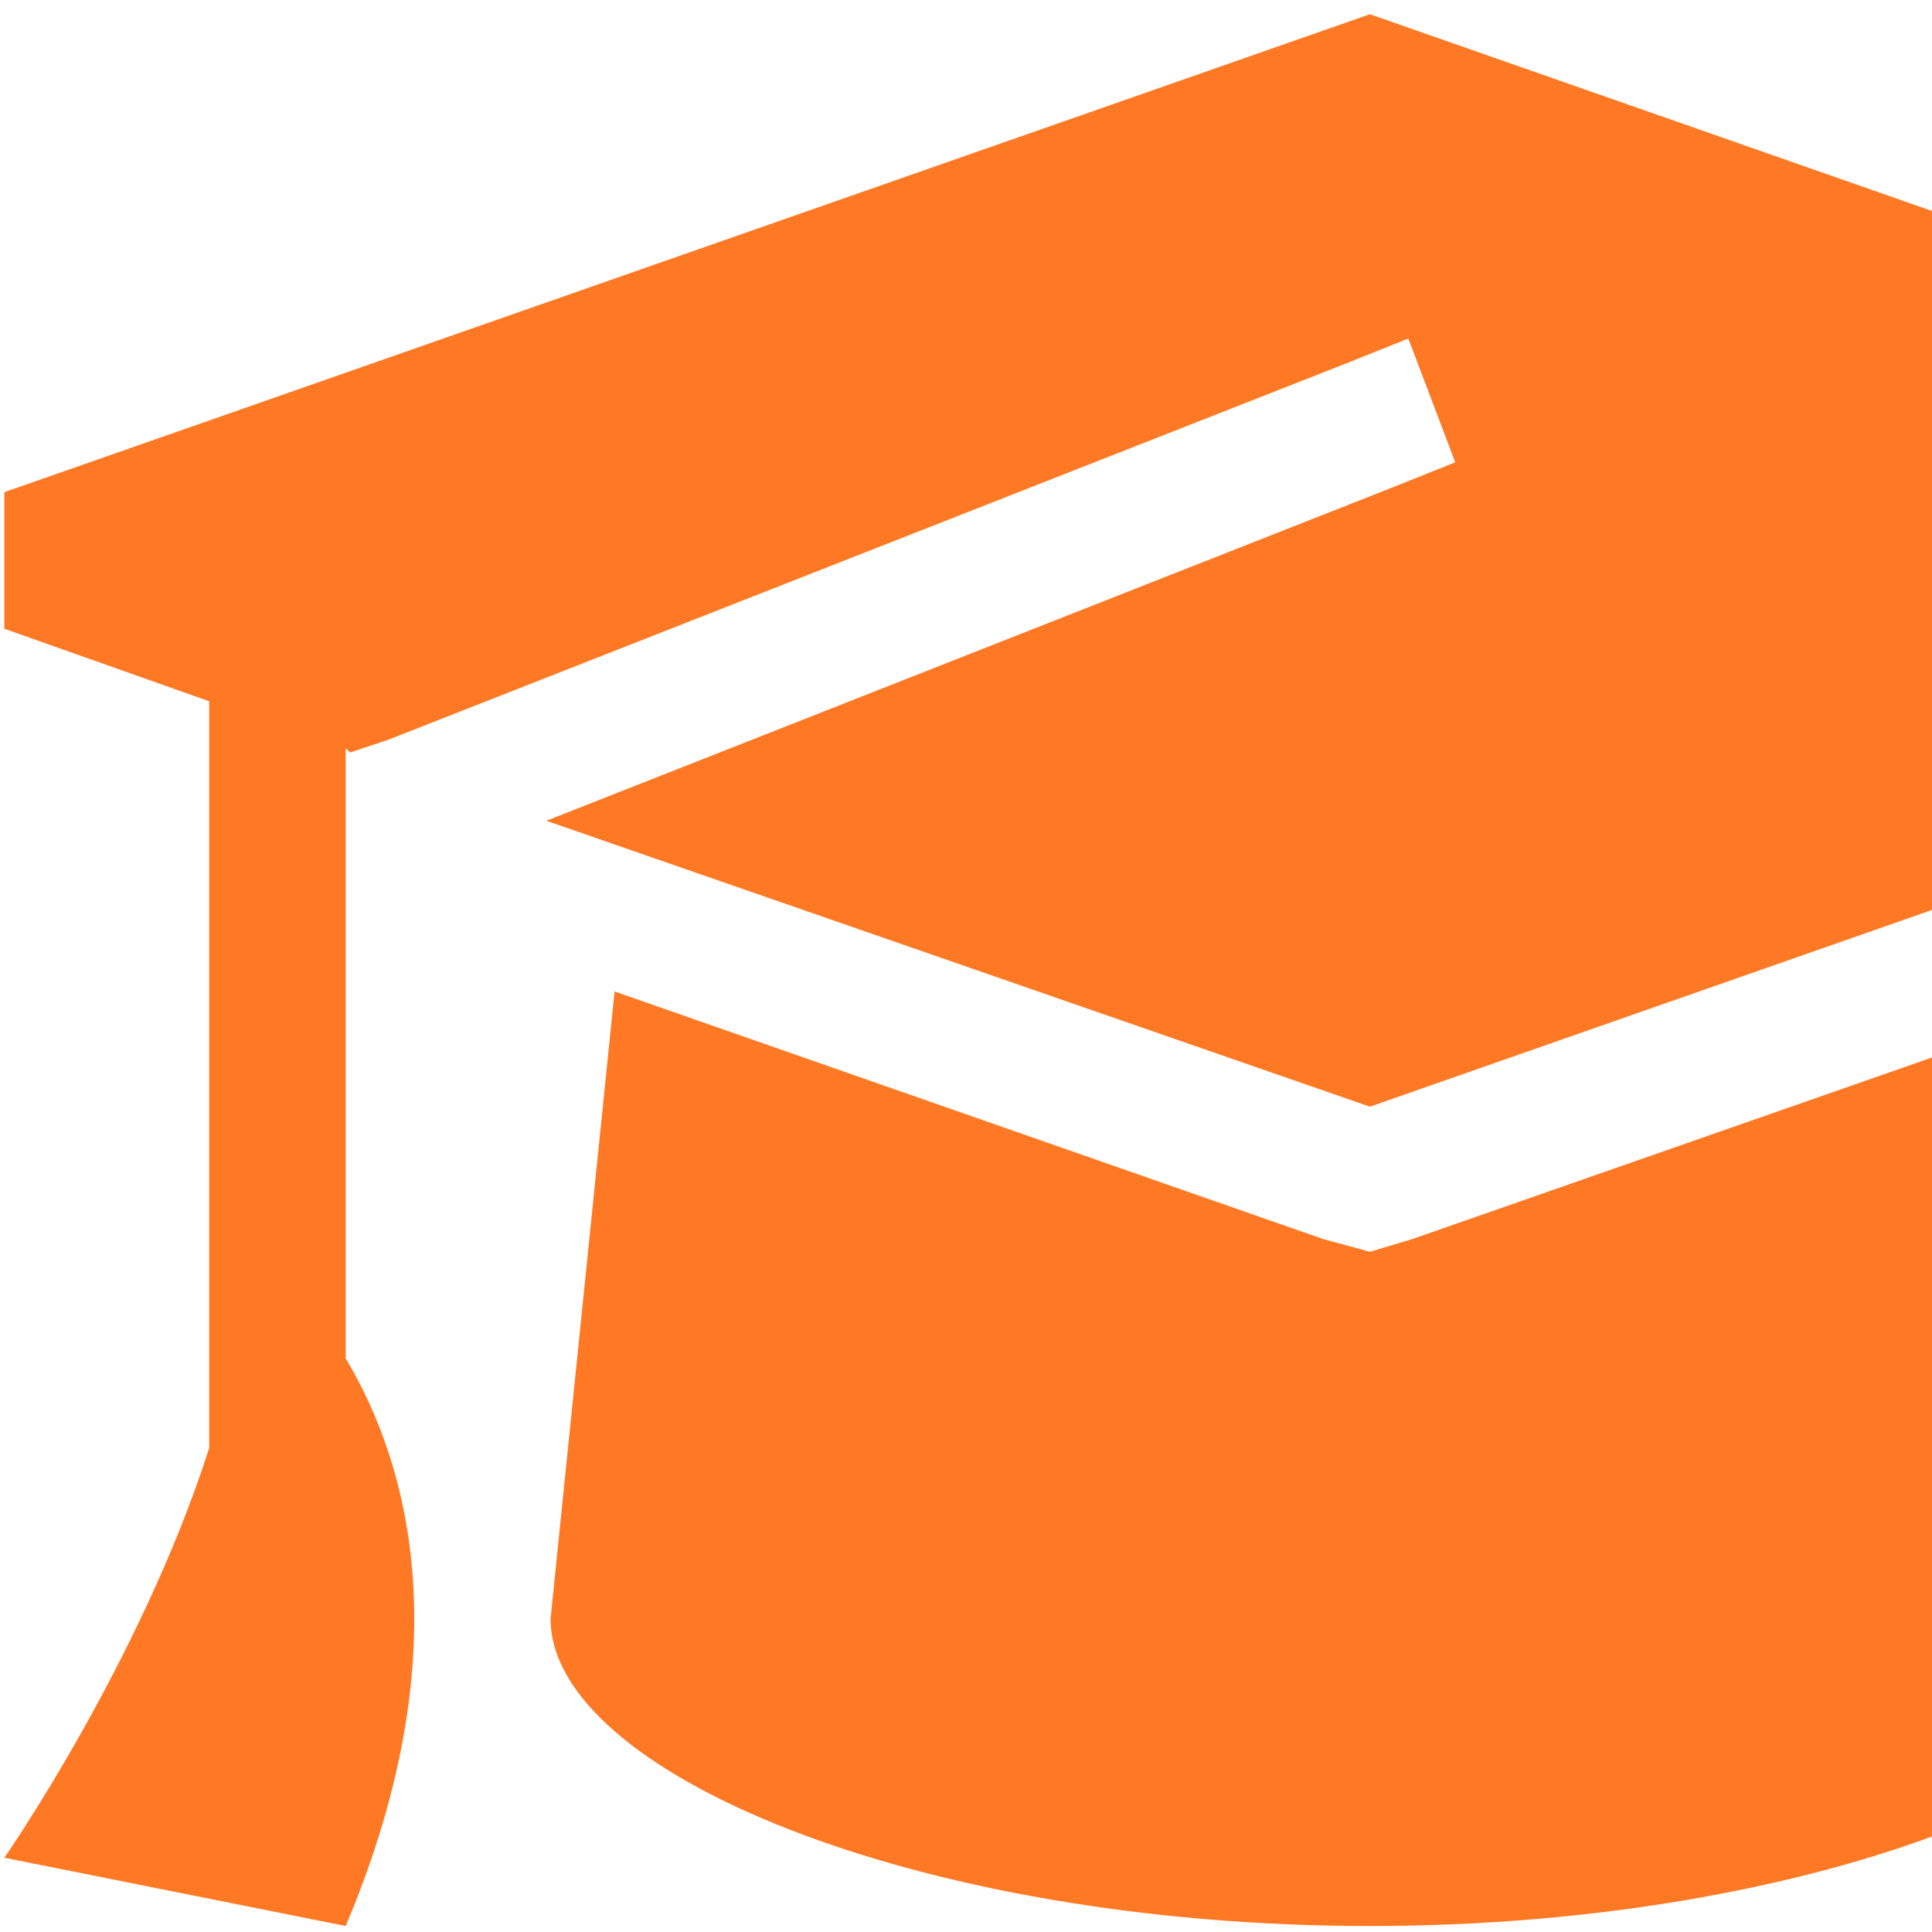 <svg width="122" height="122" viewBox="0 0 122 122" fill="none" xmlns="http://www.w3.org/2000/svg">
<path d="M172.736 39.703L86.505 69.884L34.496 51.829L87.852 30.81L91.894 29.193L88.93 21.378L84.888 22.995L24.526 46.709L22.101 47.517L21.831 47.248V85.782C25.873 92.519 29.107 104.376 21.831 121.622L0.273 117.311C0.273 117.311 8.897 104.915 13.208 91.441V44.284L0.273 39.703V31.079L86.505 0.898L172.736 31.079V39.703ZM38.808 62.608L83.541 78.237L86.505 79.046L89.2 78.237L133.932 62.608L138.244 102.22C138.244 111.921 115.069 121.622 86.505 121.622C57.941 121.622 34.766 111.921 34.766 102.22L38.808 62.608Z" fill="#FF7925"/>
</svg>
